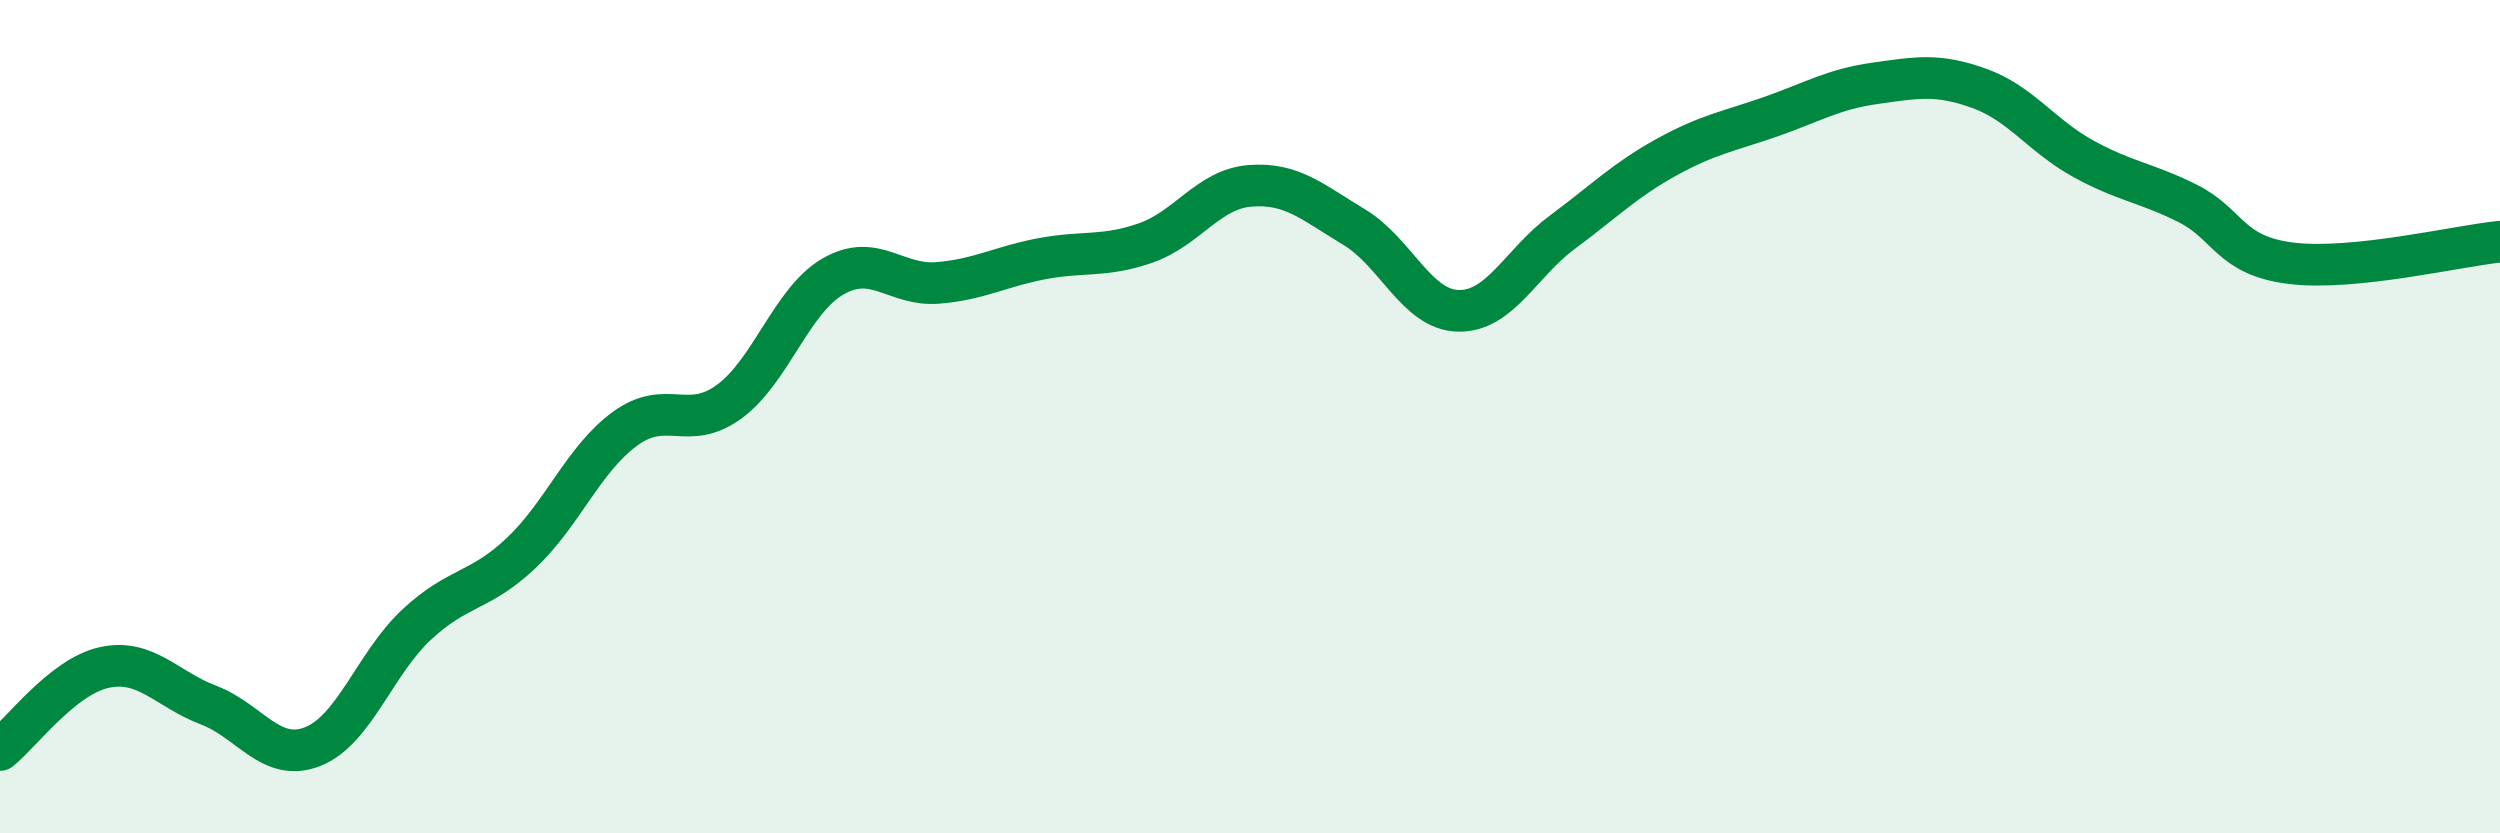 
    <svg width="60" height="20" viewBox="0 0 60 20" xmlns="http://www.w3.org/2000/svg">
      <path
        d="M 0,18 C 0.5,17.6 1.5,16.24 2.5,16.02 C 3.5,15.8 4,16.54 5,16.92 C 6,17.3 6.5,18.31 7.5,17.92 C 8.5,17.53 9,15.92 10,14.99 C 11,14.06 11.5,14.22 12.5,13.28 C 13.5,12.34 14,11.02 15,10.29 C 16,9.56 16.5,10.37 17.5,9.64 C 18.5,8.91 19,7.2 20,6.63 C 21,6.06 21.5,6.87 22.5,6.79 C 23.5,6.71 24,6.4 25,6.21 C 26,6.02 26.5,6.18 27.5,5.83 C 28.5,5.48 29,4.54 30,4.46 C 31,4.38 31.5,4.85 32.5,5.45 C 33.5,6.05 34,7.44 35,7.46 C 36,7.48 36.5,6.31 37.5,5.57 C 38.5,4.83 39,4.32 40,3.77 C 41,3.22 41.5,3.15 42.5,2.8 C 43.5,2.45 44,2.14 45,2 C 46,1.86 46.5,1.76 47.5,2.12 C 48.5,2.48 49,3.26 50,3.81 C 51,4.36 51.5,4.38 52.5,4.88 C 53.5,5.38 53.5,6.14 55,6.32 C 56.5,6.5 59,5.9 60,5.8L60 20L0 20Z"
        fill="#008740"
        opacity="0.1"
        stroke-linecap="round"
        stroke-linejoin="round"
      />
      <path
        d="M 0,18 C 0.5,17.6 1.5,16.24 2.5,16.02 C 3.5,15.8 4,16.54 5,16.92 C 6,17.3 6.5,18.31 7.5,17.92 C 8.5,17.53 9,15.92 10,14.99 C 11,14.06 11.5,14.22 12.5,13.28 C 13.5,12.34 14,11.02 15,10.29 C 16,9.56 16.5,10.37 17.5,9.64 C 18.5,8.91 19,7.2 20,6.63 C 21,6.06 21.5,6.87 22.5,6.79 C 23.5,6.71 24,6.4 25,6.21 C 26,6.02 26.5,6.18 27.5,5.83 C 28.5,5.48 29,4.54 30,4.46 C 31,4.38 31.5,4.85 32.5,5.45 C 33.5,6.05 34,7.44 35,7.46 C 36,7.48 36.5,6.31 37.5,5.57 C 38.5,4.83 39,4.32 40,3.77 C 41,3.22 41.5,3.15 42.5,2.8 C 43.5,2.45 44,2.14 45,2 C 46,1.86 46.5,1.76 47.5,2.12 C 48.5,2.48 49,3.26 50,3.81 C 51,4.36 51.5,4.38 52.5,4.88 C 53.5,5.38 53.5,6.14 55,6.32 C 56.5,6.5 59,5.9 60,5.8"
        stroke="#008740"
        stroke-width="1"
        fill="none"
        stroke-linecap="round"
        stroke-linejoin="round"
      />
    </svg>
  